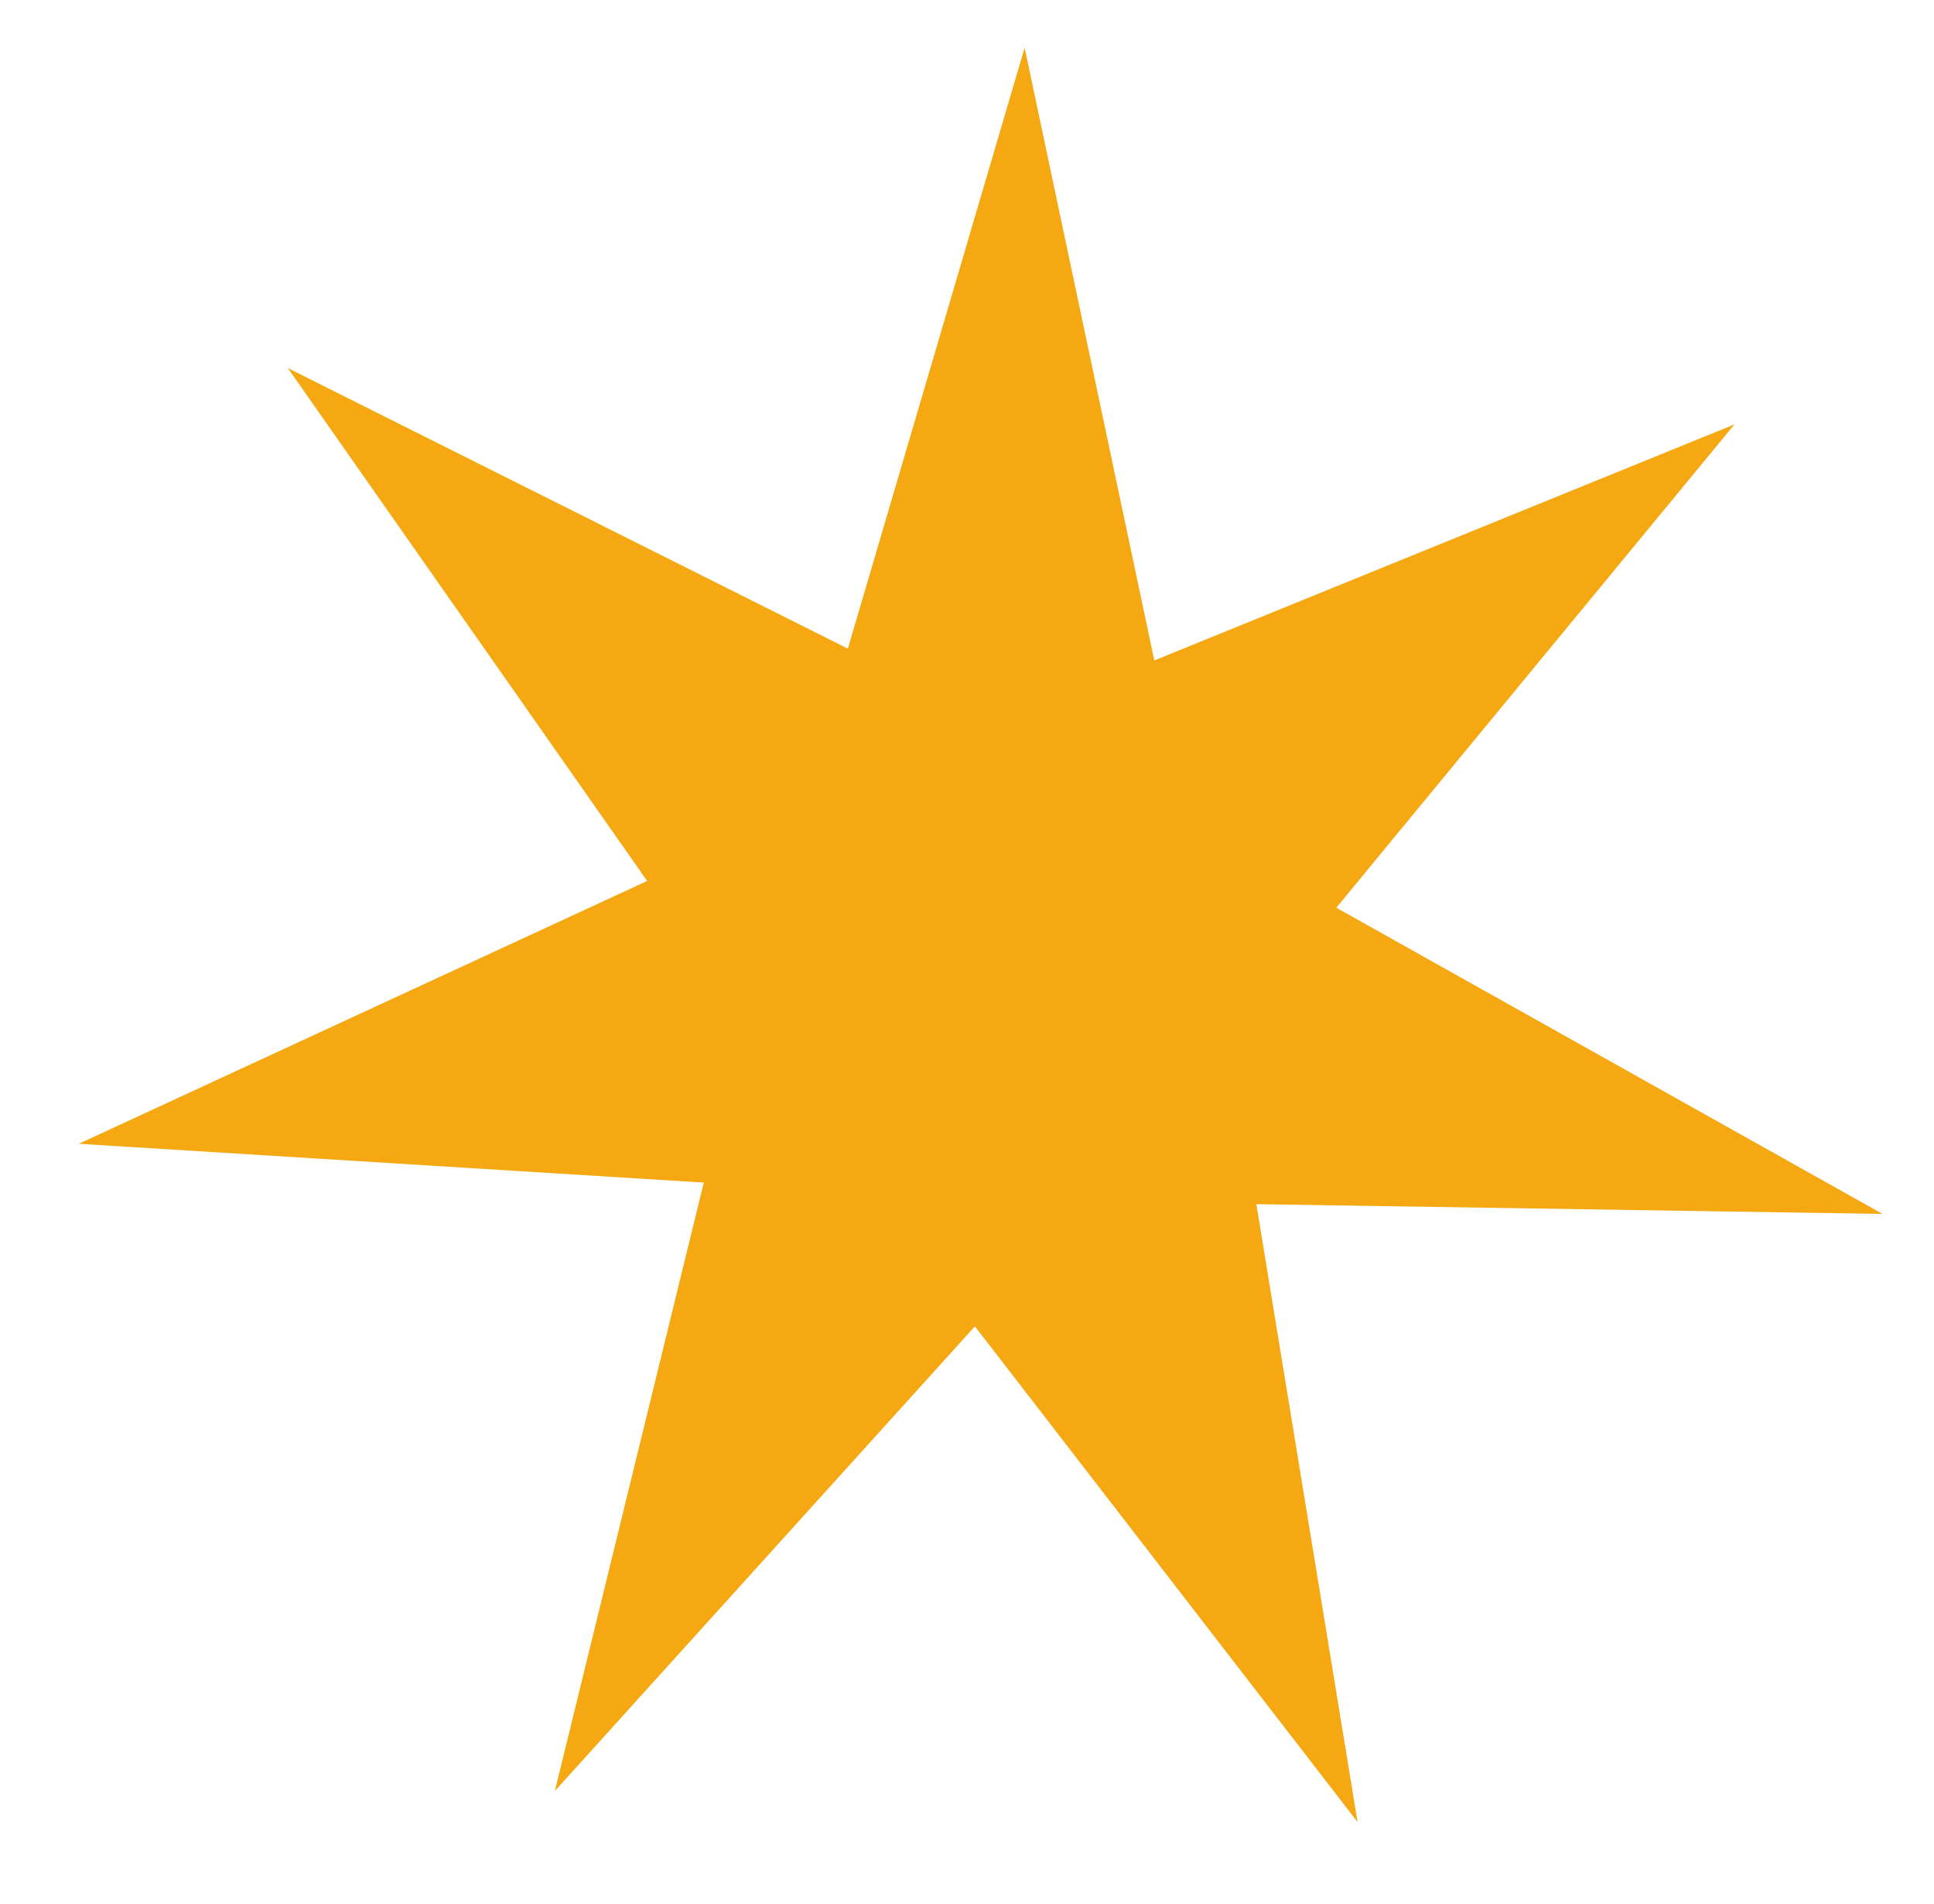 <?xml version="1.0" encoding="UTF-8"?>
<svg data-bbox="27.4 16.6 627.4 617.1" viewBox="0 0 672.7 662.3" xmlns="http://www.w3.org/2000/svg" data-type="color">
    <g>
        <path fill="#f5a811" d="m401.5 229.7 201.8-82.1-138.5 168.1 190 106.5-217.8-3.4 35.2 214.9-133.1-172.4L193 622.9l51.8-211.6-217.4-13.5 197.7-91.4-125-178.4 194.8 97.6 61.5-209z" data-color="1"/>
    </g>
</svg>
